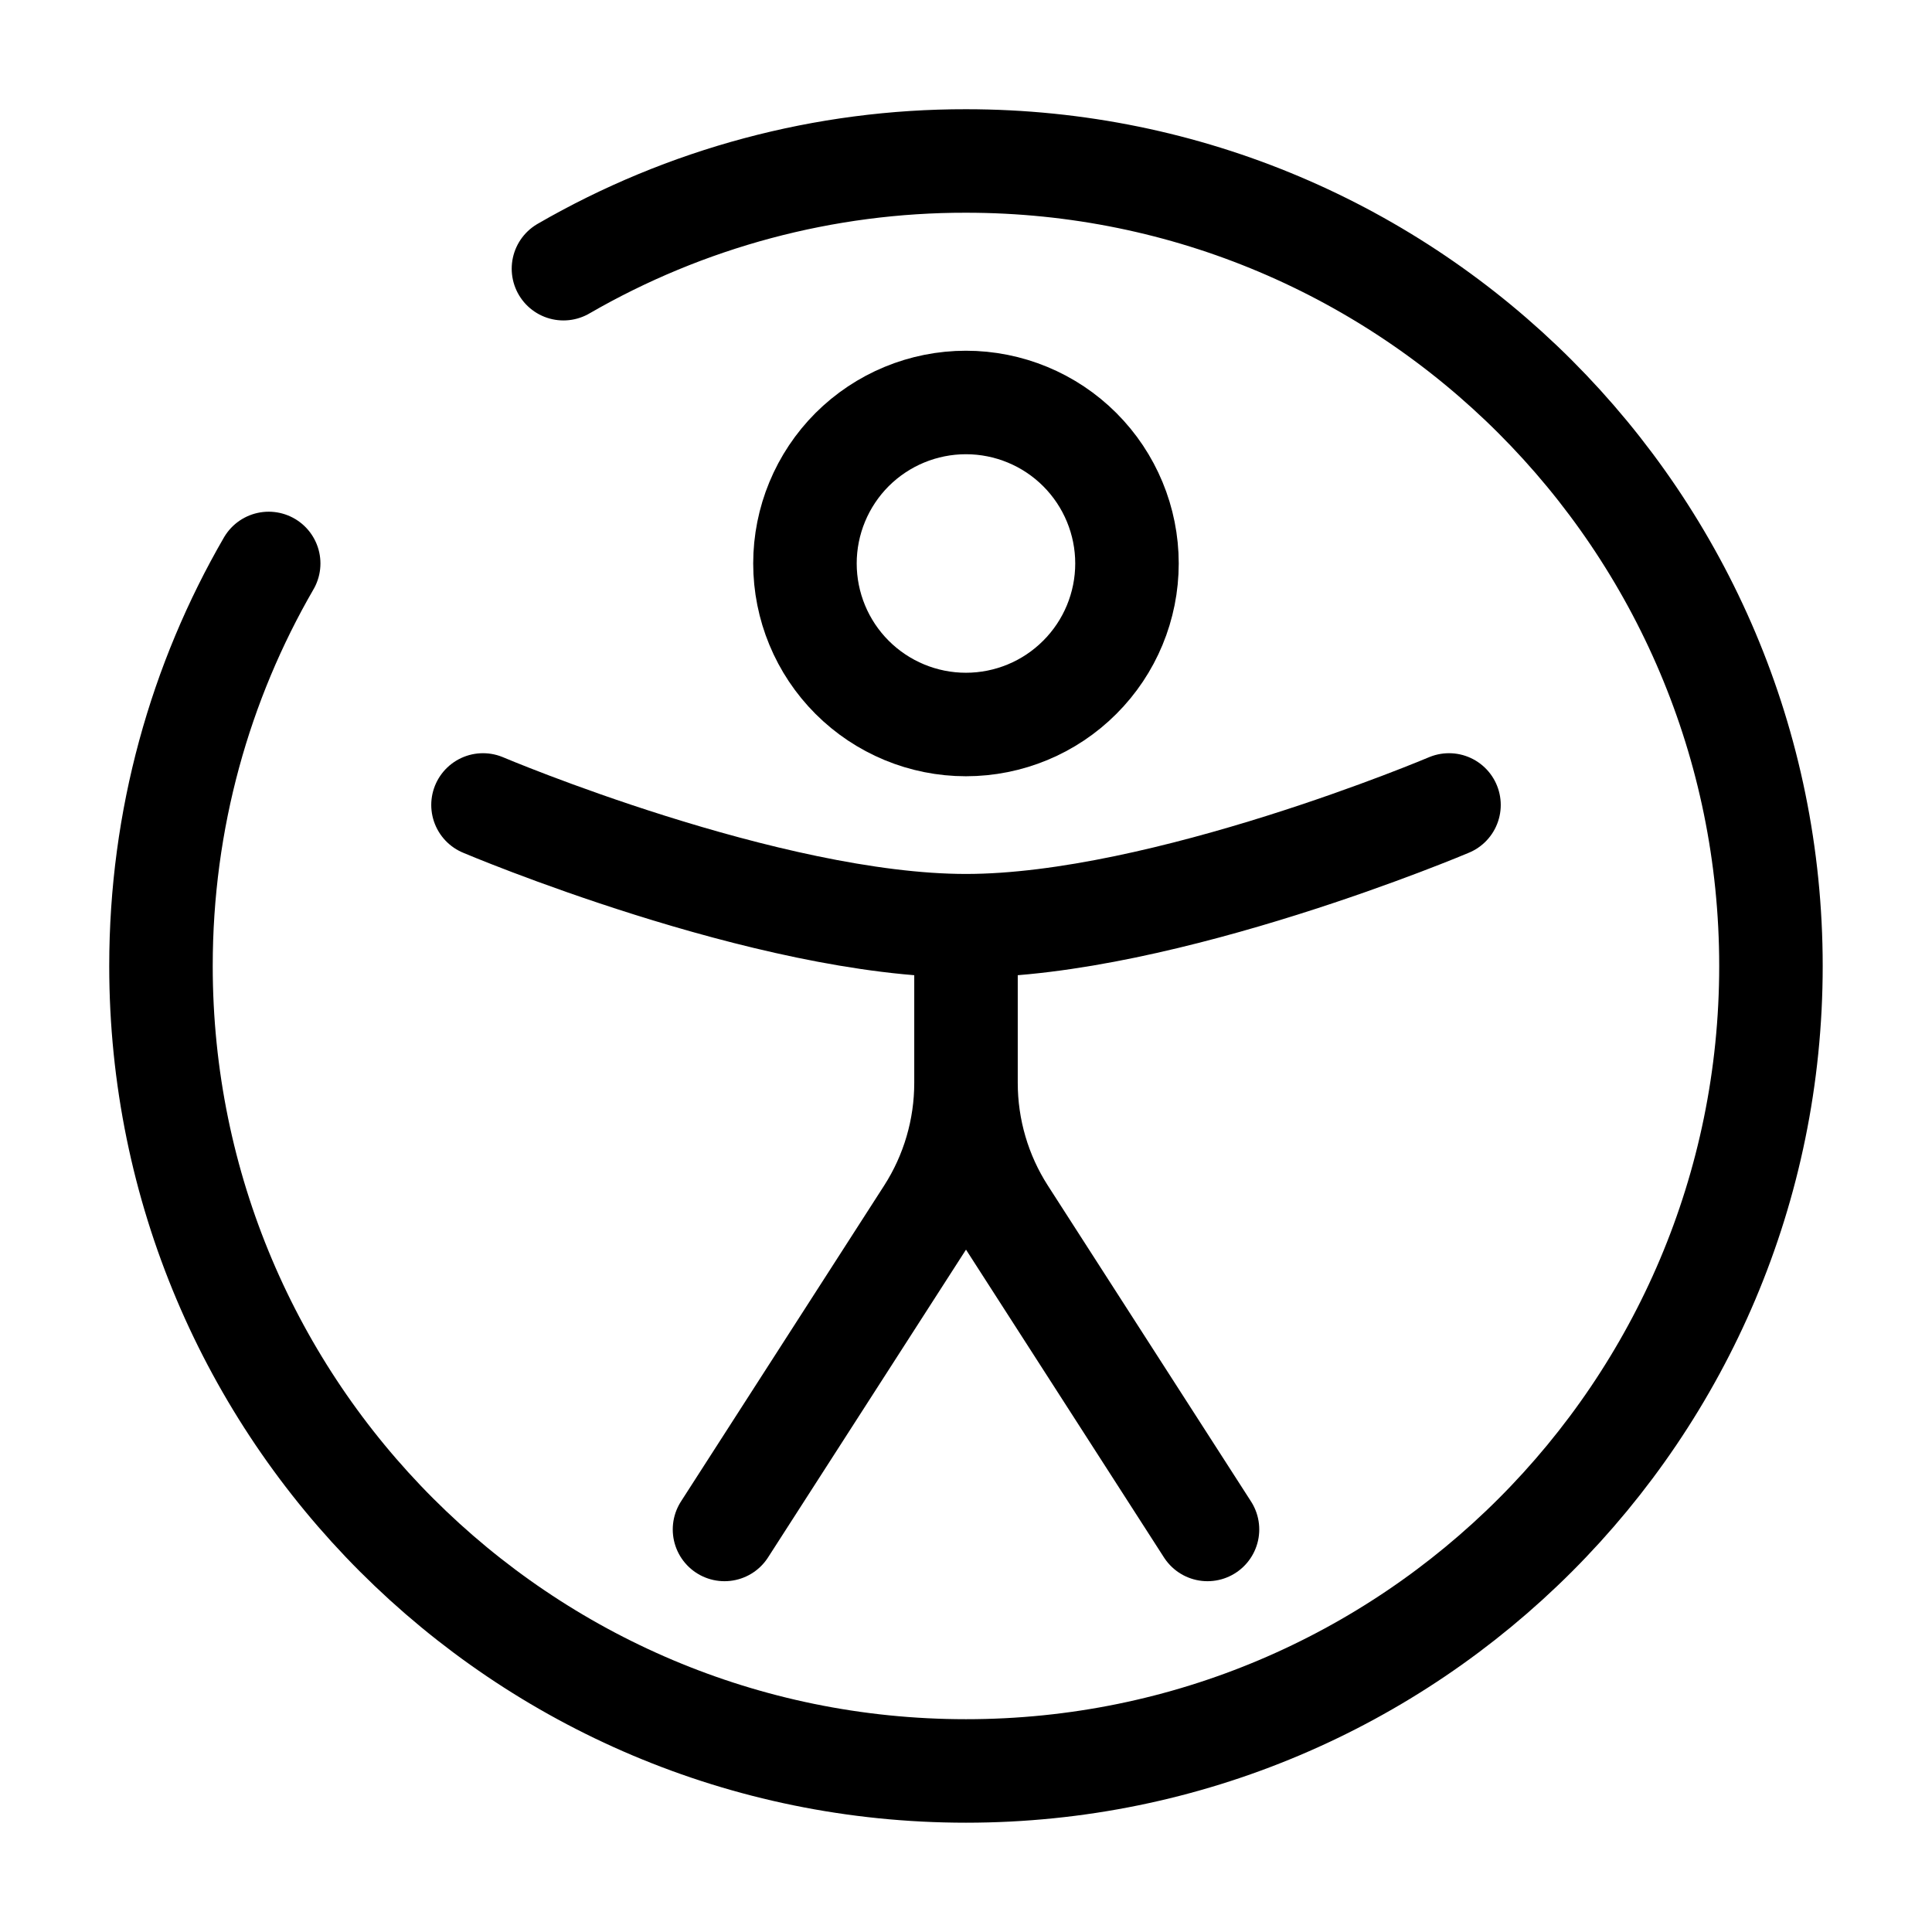 <svg width="28" height="28" viewBox="0 0 28 28" fill="none" xmlns="http://www.w3.org/2000/svg">
<path d="M16.333 8.166C16.333 8.785 16.087 9.379 15.649 9.816C15.212 10.254 14.618 10.5 13.999 10.5C13.38 10.5 12.787 10.254 12.349 9.816C11.912 9.379 11.666 8.785 11.666 8.166C11.666 7.548 11.912 6.954 12.349 6.516C12.787 6.079 13.38 5.833 13.999 5.833C14.618 5.833 15.212 6.079 15.649 6.516C16.087 6.954 16.333 7.548 16.333 8.166Z" stroke="black" stroke-width="1.5"/>
<path d="M21 11.666C21 11.666 16.873 13.416 14 13.416C11.127 13.416 7 11.666 7 11.666M14 13.999V15.693M14 15.693C14 16.365 14.192 17.022 14.555 17.587L17.5 22.166M14 15.693C14 16.365 13.808 17.022 13.445 17.587L10.5 22.166" stroke="black" stroke-width="1.5" stroke-linecap="round"/>
<path d="M8.166 3.894C9.939 2.868 11.952 2.33 14 2.333C20.443 2.333 25.666 7.556 25.666 14C25.666 20.443 20.443 25.666 14 25.666C7.556 25.666 2.333 20.443 2.333 14C2.333 11.875 2.901 9.881 3.894 8.166" stroke="black" stroke-width="1.5" stroke-linecap="round"/>
</svg>
